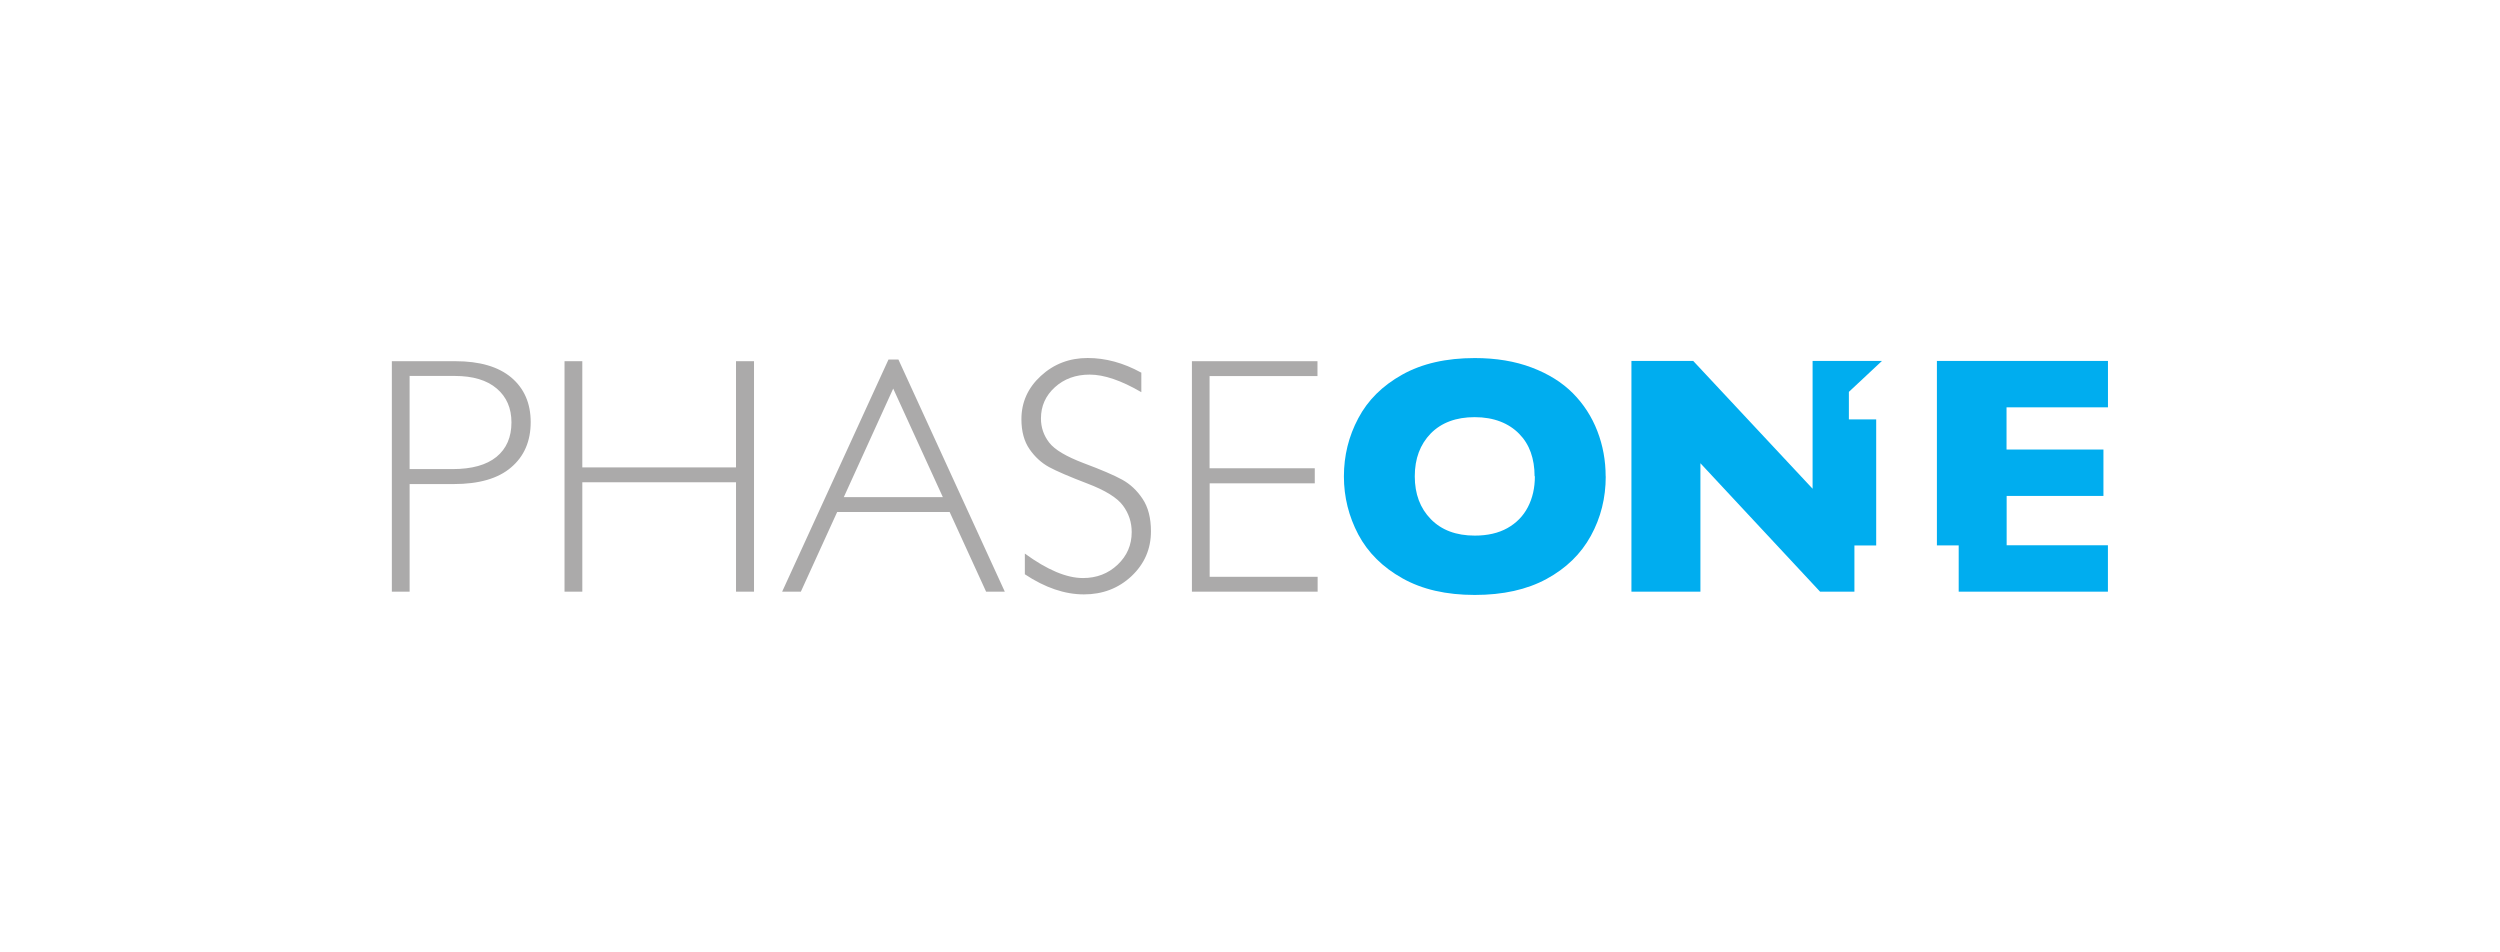 <svg xmlns="http://www.w3.org/2000/svg" width="210" height="80">
  <path fill="#00adef" d="M177.077 45.8h-8.518v-4.144h8.13V37.76h-8.14v-3.545h8.52v-3.897H162.7v15.497h1.83V49.7h12.535v-3.9zm-19.477.015V35.232h-2.294v-2.315l2.782-2.6h-5.83v10.737L142.23 30.318h-5.19v19.38h5.795V38.912l10.053 10.79h2.883v-3.885h1.83zm-28.695-5.822c0-.727-.107-1.39-.32-1.992-.215-.6-.54-1.12-.974-1.56-.43-.44-.96-.79-1.58-1.03-.62-.24-1.34-.37-2.16-.37-1.56 0-2.79.46-3.69 1.37-.89.92-1.34 2.11-1.34 3.6 0 1.48.45 2.68 1.35 3.6.9.92 2.13 1.38 3.69 1.38 1.07 0 1.988-.21 2.74-.63.757-.425 1.33-1.012 1.72-1.762.39-.75.588-1.61.588-2.58m5.953 0c0 1.81-.417 3.476-1.25 4.99-.836 1.525-2.077 2.73-3.726 3.626-1.65.895-3.66 1.34-6.026 1.34-2.396 0-4.423-.464-6.082-1.4-1.66-.93-2.89-2.155-3.7-3.674-.8-1.52-1.21-3.146-1.21-4.88 0-1.743.4-3.37 1.208-4.887.8-1.52 2.033-2.74 3.696-3.667 1.662-.927 3.69-1.39 6.09-1.39 1.784 0 3.38.265 4.782.796 1.4.53 2.555 1.25 3.46 2.16.9.91 1.587 1.97 2.054 3.18.464 1.2.697 2.47.697 3.81m0 0z"/>
  <path fill="#abaaaa" d="M110.668 30.343v1.247h-9.064v7.747h8.837V40.6h-8.83v7.854h9.07v1.248h-10.56v-19.36h10.56zm-14.796.954v1.646c-1.683-.983-3.13-1.476-4.34-1.476-1.166 0-2.14.353-2.92 1.06-.782.708-1.172 1.583-1.172 2.628 0 .748.23 1.423.694 2.024.463.6 1.43 1.17 2.903 1.73 1.472.55 2.545 1.01 3.218 1.38.675.37 1.248.9 1.72 1.61.47.7.705 1.61.705 2.73 0 1.49-.546 2.74-1.635 3.77-1.092 1.02-2.424 1.53-3.995 1.53-1.607 0-3.262-.56-4.963-1.69V46.5c1.877 1.37 3.505 2.056 4.883 2.056 1.148 0 2.117-.373 2.907-1.118.792-.746 1.186-1.66 1.186-2.743 0-.824-.244-1.566-.734-2.228-.49-.663-1.49-1.28-2.99-1.85-1.5-.573-2.57-1.034-3.22-1.384-.64-.352-1.19-.854-1.64-1.505-.45-.65-.68-1.49-.68-2.514 0-1.422.542-2.635 1.633-3.637 1.09-1.003 2.4-1.504 3.933-1.504 1.504 0 3 .406 4.475 1.217M79.2 41.76l-4.17-9.12-4.15 9.12h8.32zM75.467 30.2l8.936 19.5h-1.57l-3.062-6.69h-9.45l-3.05 6.69H65.7l8.933-19.5h.837zm-12.13.14V49.7h-1.512v-9.19h-12.91v9.19H47.42V30.34h1.494v8.924h12.91V30.34h1.512zm-28.93 1.247v7.817h3.605c1.618 0 2.85-.342 3.69-1.025.84-.69 1.26-1.65 1.26-2.9 0-1.19-.41-2.14-1.233-2.84-.83-.71-2.01-1.06-3.54-1.06H34.4zm-1.493-1.246h5.34c2.043 0 3.608.46 4.694 1.37 1.087.92 1.63 2.17 1.63 3.75 0 1.6-.548 2.87-1.644 3.8-1.096.94-2.703 1.4-4.822 1.4h-3.704v9.04h-1.493V30.35z"/>
</svg>
